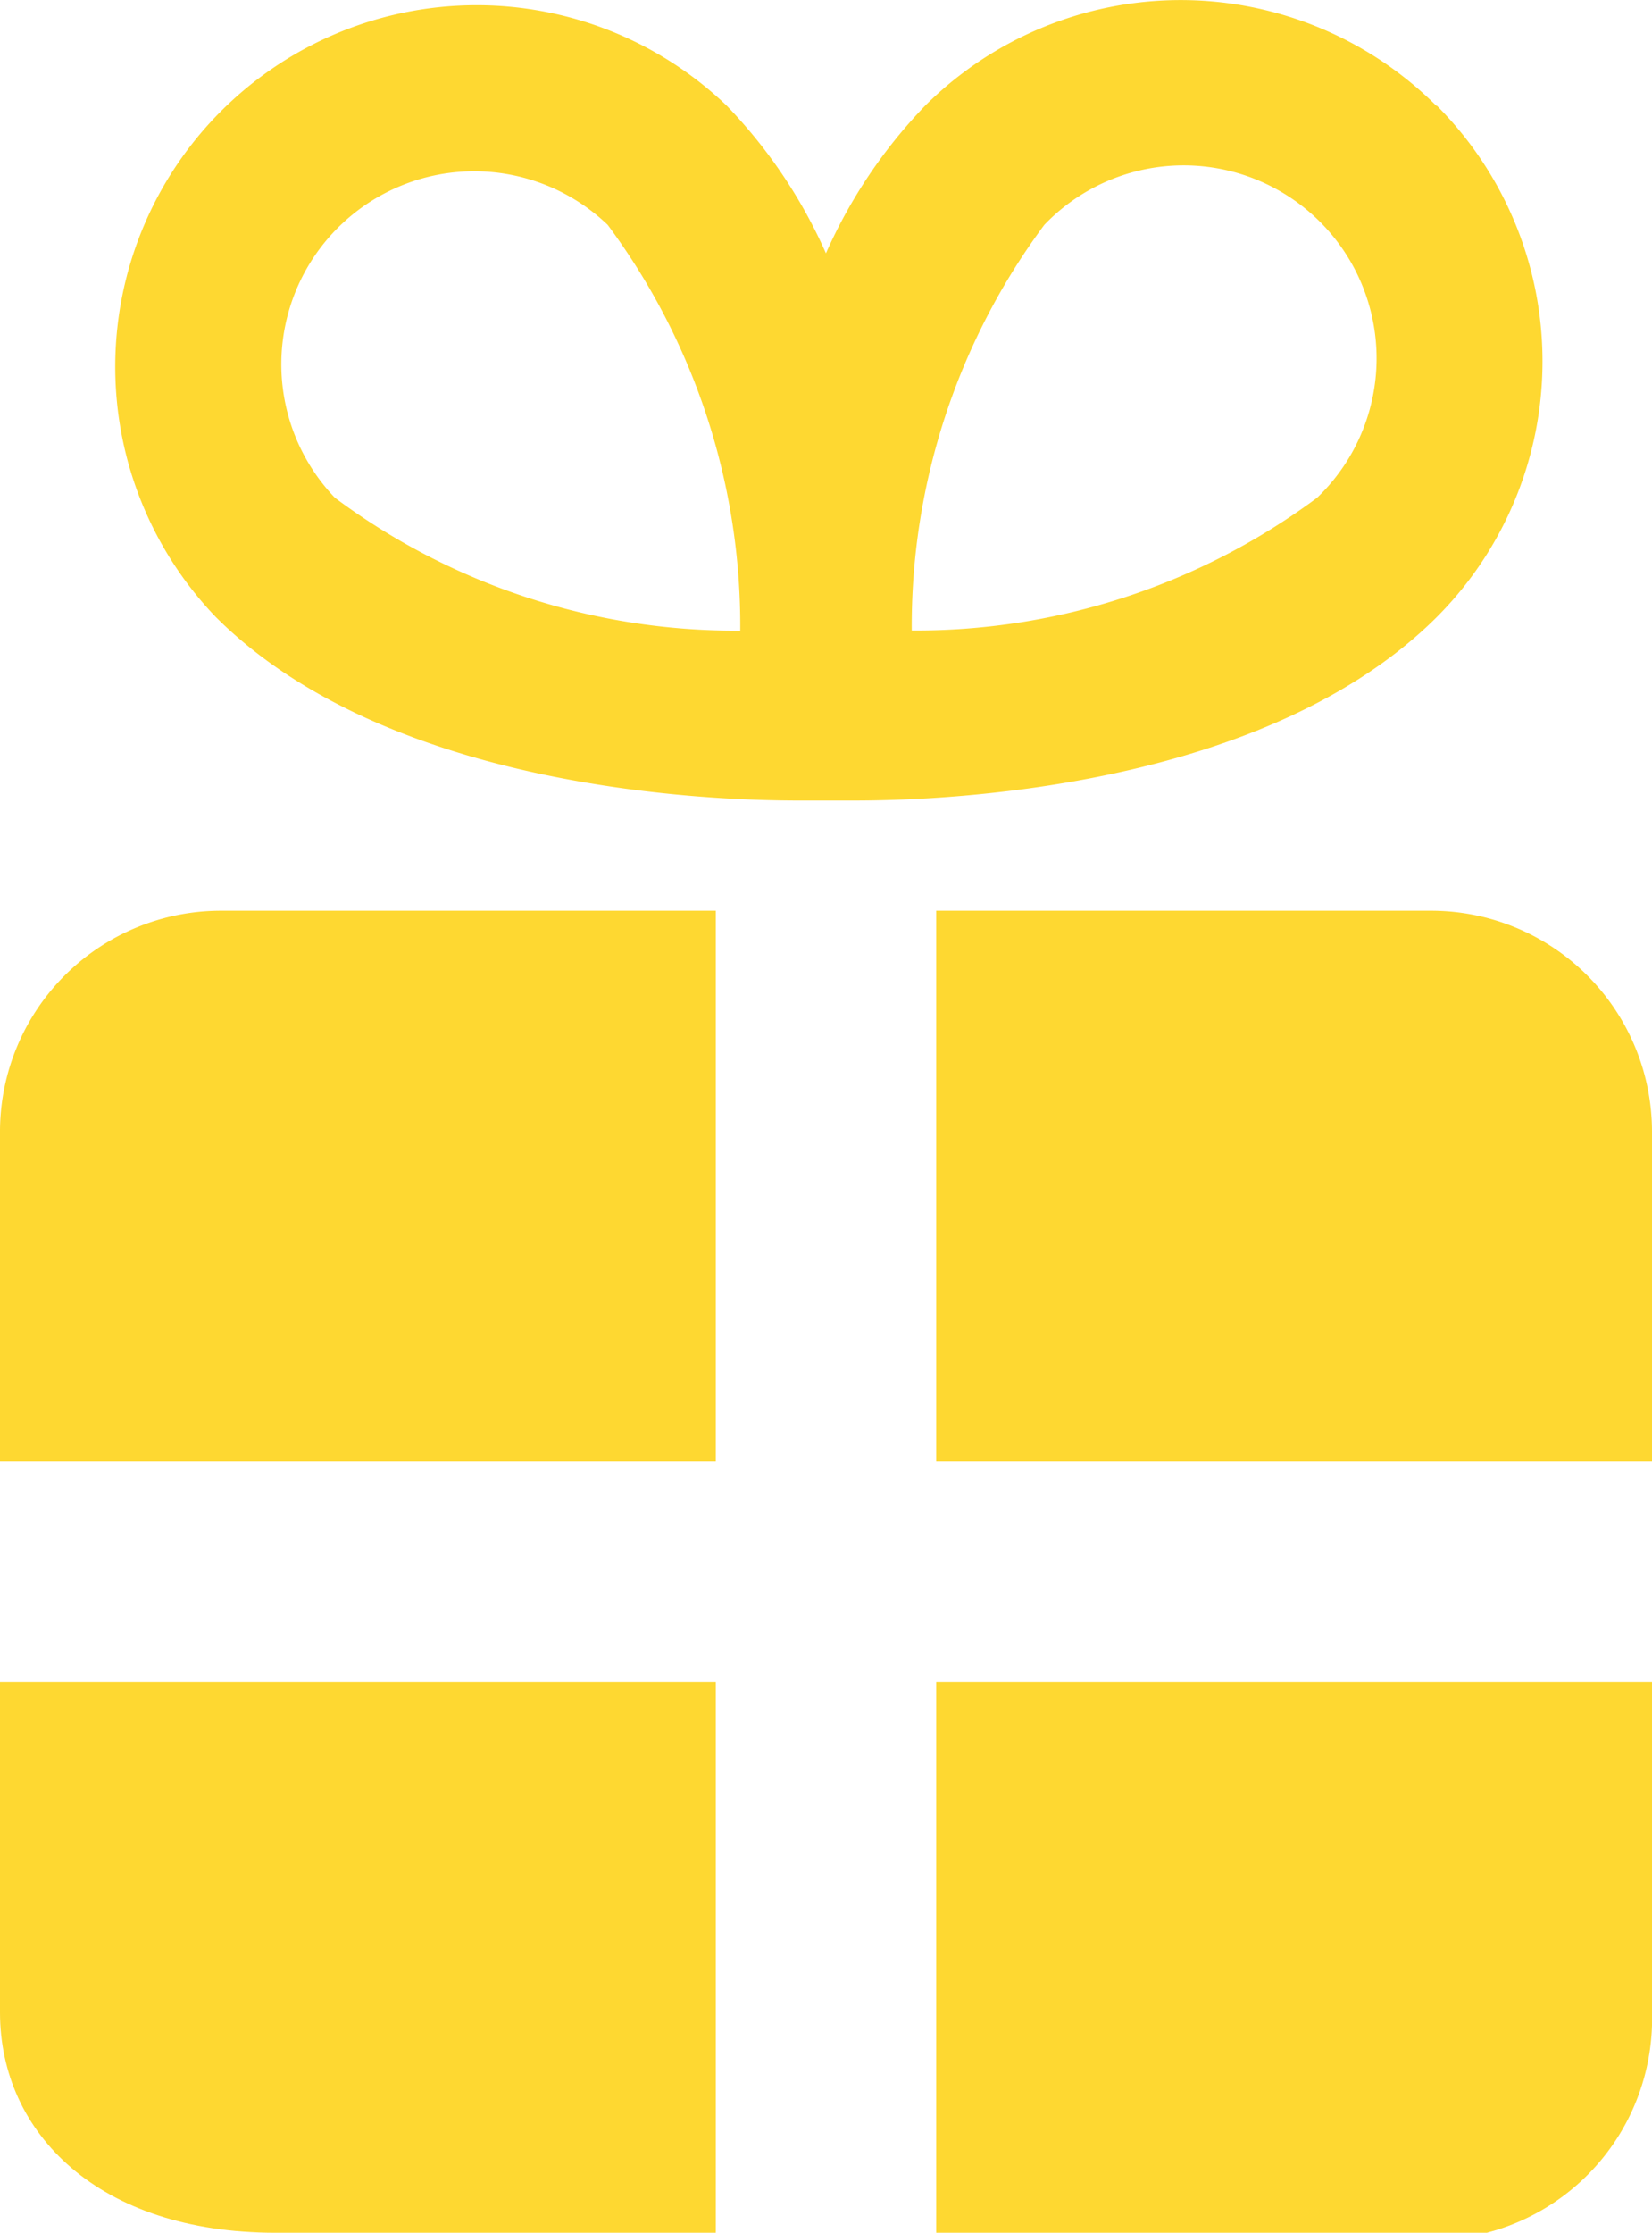 <svg xmlns="http://www.w3.org/2000/svg" width="13.323" height="18" viewBox="0 0 13.323 18">
  <g id="グループ_9" data-name="グループ 9" transform="translate(-1130 -1243)">
    <path id="パス_15" data-name="パス 15" d="M11.695.852a2.92,2.92,0,0,0-4.122,0,4.115,4.115,0,0,0-.8,1.19,4.115,4.115,0,0,0-.8-1.19A2.915,2.915,0,0,0,1.852,4.974c1.366,1.365,3.89,1.48,4.7,1.48.117,0,.187,0,.224,0s.106,0,.224,0c.807,0,3.332-.115,4.7-1.48a2.919,2.919,0,0,0,0-4.122M2.813,4.013a1.556,1.556,0,0,1,2.2-2.2A5.422,5.422,0,0,1,6.082,5.084,5.4,5.4,0,0,1,2.813,4.013m7.921,0a5.425,5.425,0,0,1-3.269,1.07,5.421,5.421,0,0,1,1.069-3.27,1.556,1.556,0,1,1,2.2,2.2" transform="translate(1129.888 1243)" fill="#fed831"/>
    <path id="パス_16" data-name="パス 16" d="M12.5,8.266h-4v4.441h5.773V10.042A1.782,1.782,0,0,0,12.5,8.266" transform="translate(1129.05 1242.076)" fill="#fed831"/>
    <path id="パス_17" data-name="パス 17" d="M0,10.042v2.665H5.773V8.266h-4A1.782,1.782,0,0,0,0,10.042" transform="translate(1130 1242.076)" fill="#fed831"/>
    <path id="パス_18" data-name="パス 18" d="M0,17.931c0,.977.8,1.776,2.22,1.776H5.773V15.266H0Z" transform="translate(1130 1241.293)" fill="#fed831"/>
    <path id="パス_19" data-name="パス 19" d="M8.5,19.707h4.441a1.782,1.782,0,0,0,1.332-1.776V15.266H8.5Z" transform="translate(1129.05 1241.293)" fill="#fed831"/>
  </g>
</svg>
